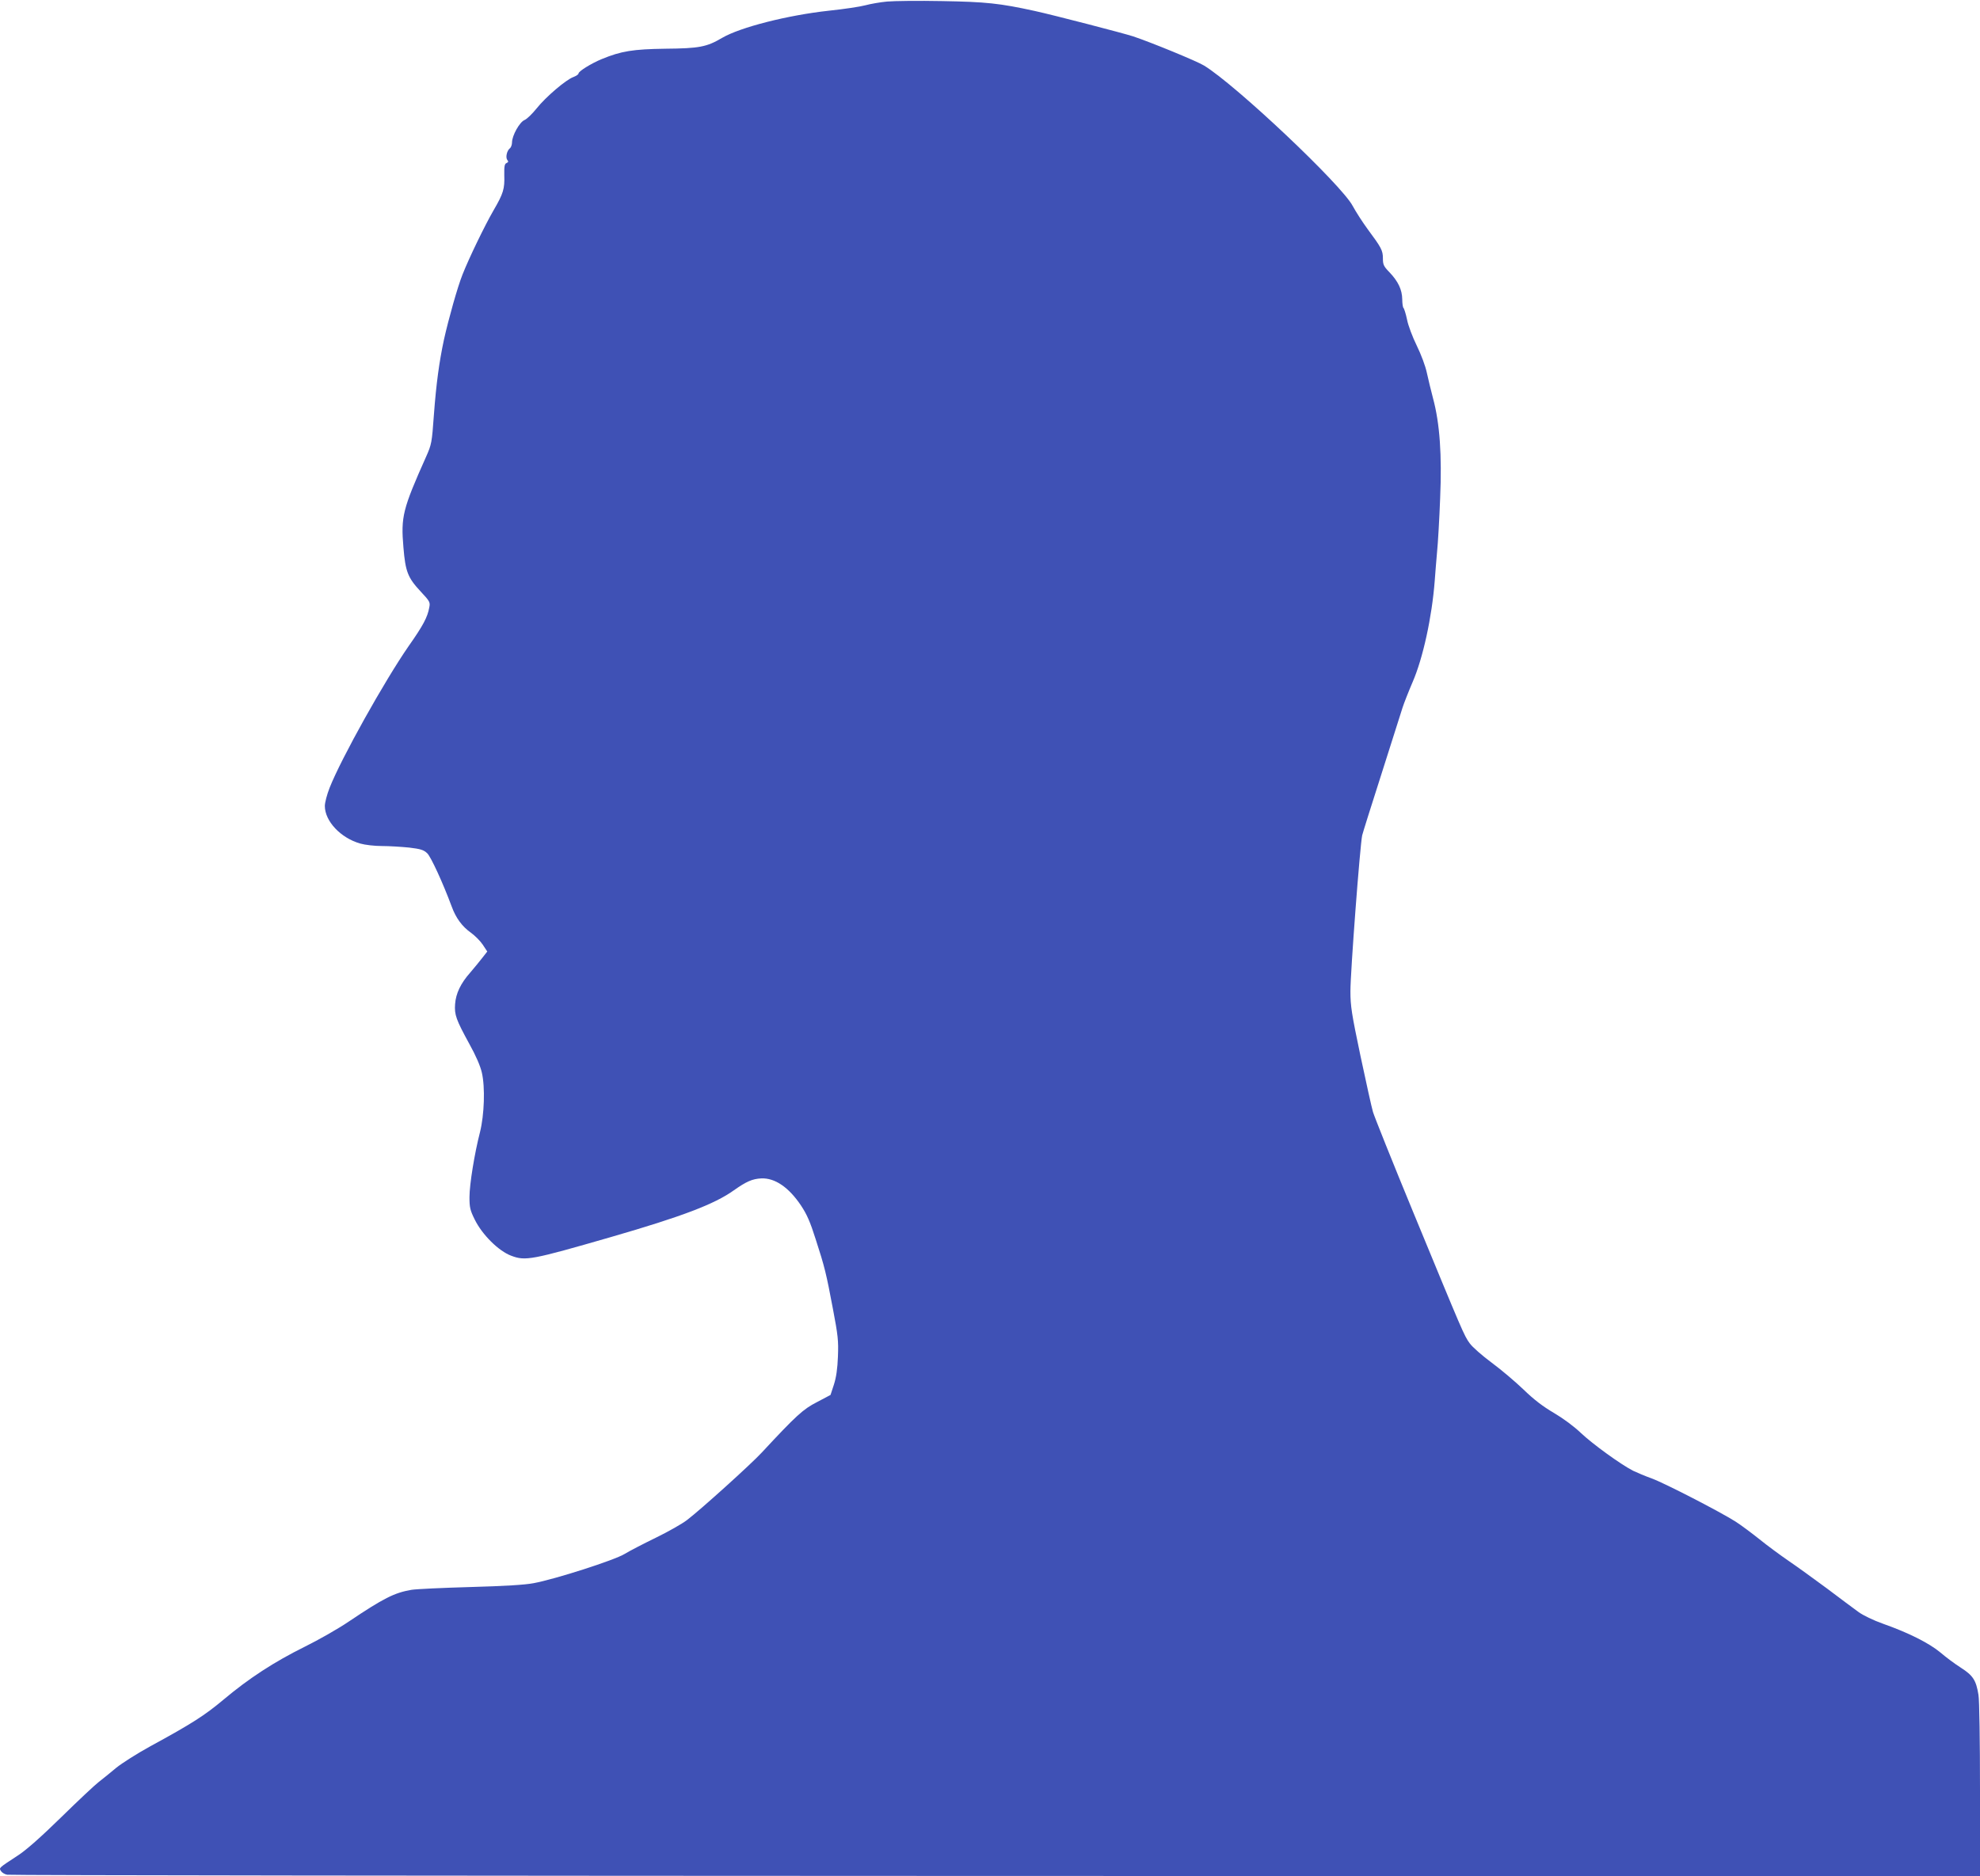 <?xml version="1.0" standalone="no"?>
<!DOCTYPE svg PUBLIC "-//W3C//DTD SVG 20010904//EN"
 "http://www.w3.org/TR/2001/REC-SVG-20010904/DTD/svg10.dtd">
<svg version="1.0" xmlns="http://www.w3.org/2000/svg"
 width="1280pt" height="1213pt" viewBox="0 0 1280 1213"
 preserveAspectRatio="xMidYMid meet">
<g transform="translate(0,1213) scale(0.1,-0.1)"
fill="#3f51b5" stroke="none">
<path d="M5735 12120 c-44 -4 -107 -15 -140 -24 -33 -9 -139 -25 -235 -35
-267 -29 -574 -107 -692 -176 -100 -59 -148 -68 -368 -70 -207 -3 -284 -15
-410 -67 -68 -28 -150 -79 -150 -93 0 -6 -15 -16 -33 -23 -48 -17 -179 -129
-238 -203 -28 -35 -63 -69 -78 -75 -32 -13 -81 -101 -81 -145 0 -14 -6 -32
-14 -38 -20 -16 -29 -60 -16 -76 8 -9 6 -14 -5 -19 -13 -5 -16 -20 -15 -78 3
-90 -6 -119 -70 -229 -56 -97 -157 -305 -200 -414 -32 -80 -90 -286 -120 -421
-31 -145 -50 -285 -65 -486 -13 -181 -15 -191 -50 -270 -152 -340 -164 -389
-147 -587 13 -157 28 -196 112 -286 59 -63 62 -69 55 -103 -11 -62 -40 -117
-133 -249 -156 -225 -436 -726 -511 -916 -17 -43 -31 -96 -31 -118 0 -98 102
-207 229 -243 31 -9 93 -16 140 -16 47 0 126 -5 176 -10 75 -9 94 -15 117 -37
24 -23 102 -193 158 -344 27 -74 67 -129 125 -170 26 -19 60 -53 76 -77 l29
-44 -32 -41 c-18 -23 -53 -66 -78 -95 -62 -70 -93 -135 -98 -204 -5 -69 6
-100 93 -259 41 -74 70 -140 80 -184 22 -95 16 -272 -12 -385 -35 -135 -68
-338 -68 -420 0 -66 4 -85 34 -145 48 -98 155 -204 236 -234 92 -35 132 -27
645 121 460 133 670 213 794 302 81 57 119 74 177 77 88 4 178 -57 257 -175
38 -57 60 -107 95 -218 58 -179 68 -219 112 -453 32 -168 36 -203 32 -305 -3
-80 -11 -135 -26 -182 l-22 -67 -87 -46 c-90 -46 -133 -85 -357 -326 -68 -74
-398 -372 -484 -437 -31 -24 -121 -75 -201 -114 -80 -39 -171 -86 -202 -105
-65 -40 -448 -163 -588 -189 -57 -11 -191 -19 -410 -25 -179 -5 -350 -13 -380
-18 -111 -19 -180 -54 -405 -205 -66 -45 -194 -118 -285 -163 -196 -97 -361
-204 -525 -342 -123 -103 -206 -156 -474 -302 -84 -46 -183 -109 -220 -139
-36 -30 -86 -71 -111 -90 -25 -19 -135 -122 -245 -230 -132 -129 -227 -213
-280 -247 -125 -82 -122 -79 -109 -100 6 -10 24 -21 40 -24 16 -4 2892 -7
6392 -8 l6362 -1 0 558 c0 306 -4 583 -10 614 -15 94 -35 125 -113 175 -38 24
-97 68 -132 98 -73 61 -206 128 -370 186 -65 23 -131 55 -161 77 -28 20 -120
89 -205 153 -85 63 -196 143 -246 177 -51 35 -137 98 -190 141 -54 43 -123 94
-153 113 -99 63 -461 250 -542 279 -44 16 -98 39 -121 50 -80 41 -262 173
-337 244 -45 43 -114 94 -175 130 -70 41 -128 85 -195 150 -52 50 -145 129
-206 174 -61 45 -126 102 -143 126 -37 51 -43 67 -364 845 -135 327 -252 620
-261 650 -9 30 -45 194 -81 363 -57 272 -65 321 -65 418 0 126 62 943 76 1008
3 14 60 195 126 401 66 206 126 398 135 425 9 28 38 102 65 165 67 154 125
420 143 655 3 44 10 127 15 185 6 58 15 215 20 348 12 280 -2 484 -46 647 -13
49 -31 124 -40 165 -9 43 -37 118 -65 175 -27 55 -56 131 -63 169 -8 38 -19
72 -23 75 -4 3 -8 29 -8 56 -1 62 -26 115 -82 174 -38 39 -43 50 -43 90 0 52
-10 70 -99 190 -33 45 -76 112 -96 149 -71 136 -755 782 -961 908 -45 28 -342
150 -459 189 -65 21 -512 137 -635 164 -228 50 -316 59 -600 64 -151 3 -311 1
-355 -3z"/>
</g>
</svg>
